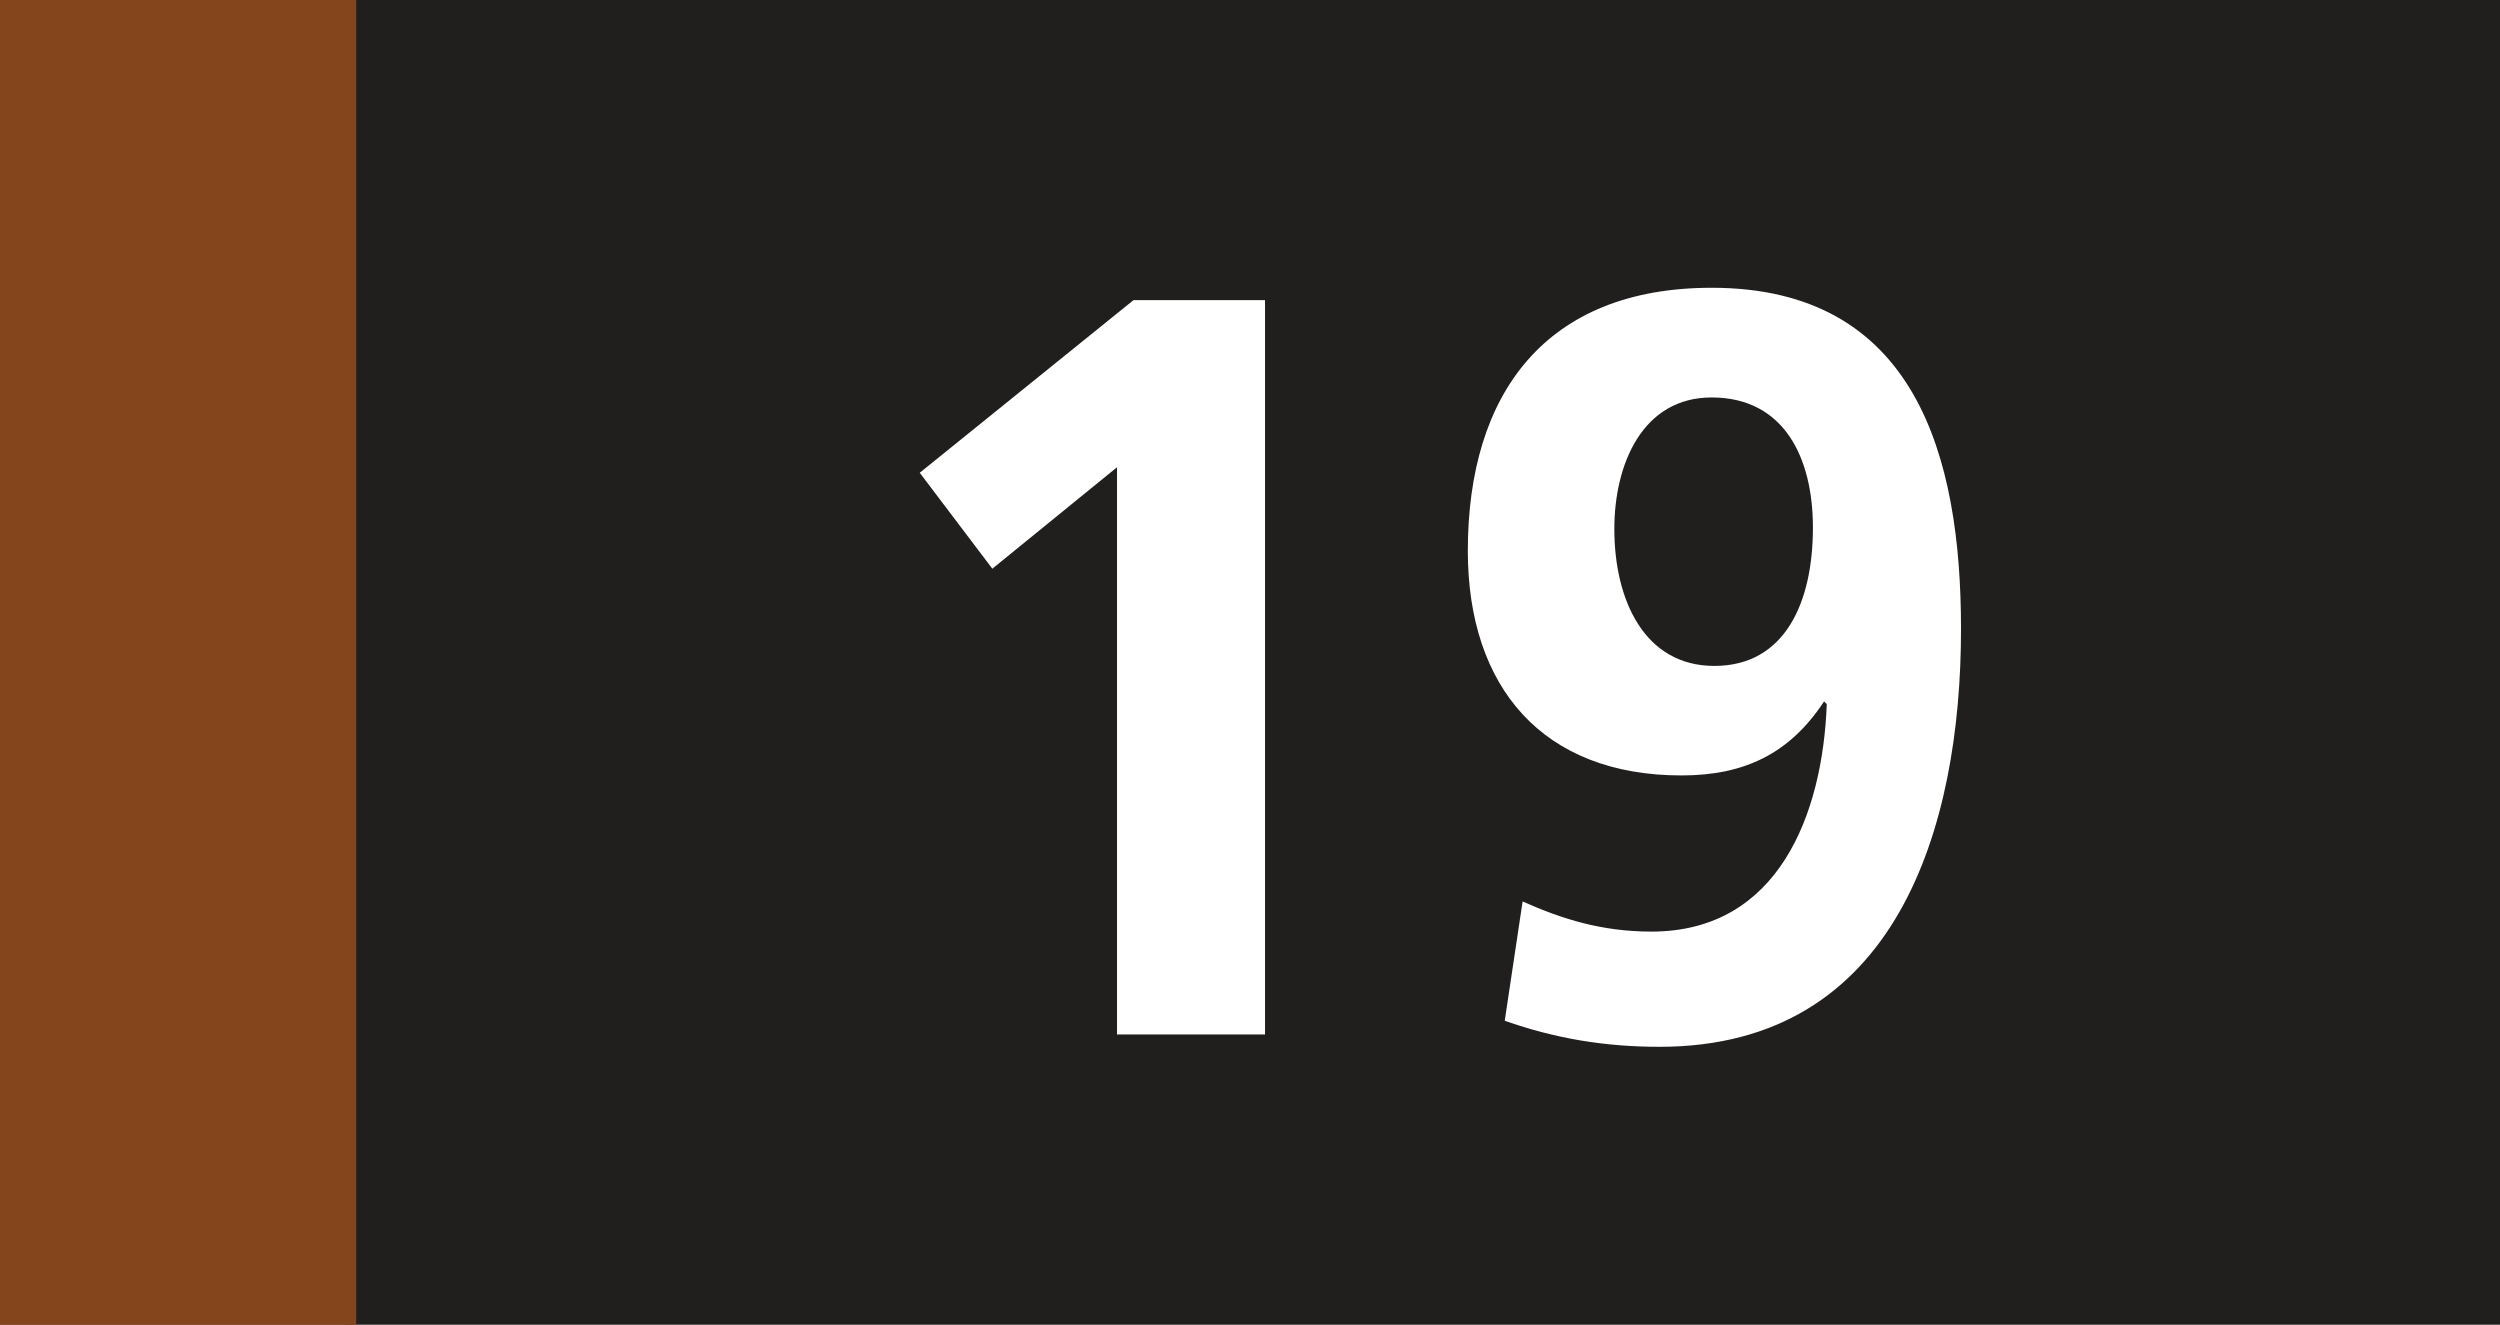 <?xml version="1.0" encoding="UTF-8" standalone="no"?>
<!-- Created with Inkscape (http://www.inkscape.org/) -->

<svg
   width="70.342mm"
   height="37.277mm"
   viewBox="0 0 70.342 37.277"
   version="1.1"
   id="svg29943"
   xmlns="http://www.w3.org/2000/svg"
   xmlns:svg="http://www.w3.org/2000/svg">
  <rect x="0" y="0" width="70.342" height="37.277" fill="#808080" stroke="none"/>
  <defs
     id="defs29940" />
  <g
     style="fill:#ffffff;fill-opacity:1;stroke-width:0.143"
     id="g23972"
     transform="matrix(2.462,0,0,2.462,-1429.773,-24.87)" />
  <path
     style="fill:#211e1e;fill-opacity:1;fill-rule:nonzero;stroke:none;stroke-width:0.353"
     d="M 9.714,37.267 V 0 H 70.342 v 37.267 z m 0,0"
     id="path4944" />
  <path
     style="fill:#85451c;fill-opacity:1;fill-rule:nonzero;stroke:none;stroke-width:0.353"
     d="M 0,37.277 H 10.023 V 0 H 0 Z m 0,0"
     id="path4946" />
  <g
     style="fill:#ffffff;fill-opacity:1;stroke-width:0.143"
     id="g4952"
     transform="matrix(2.467,0,0,2.467,-735.408,-19.795)">
    <g
       id="use4948"
       transform="translate(307.635,19.822)"
       style="stroke-width:0.143">
      <path
         style="stroke:none;stroke-width:0.143"
         d="M 0.953,-6.406 1.781,-5.312 3.203,-6.469 V 0 h 1.688 v -8.375 h -1.5 z m 0,0"
         id="path8649" />
    </g>
    <g
       id="use4950"
       transform="translate(314.307,19.822)"
       style="stroke-width:0.143">
      <path
         style="stroke:none;stroke-width:0.143"
         d="M 0.953,-0.156 C 1.531,0.047 2.094,0.141 2.719,0.141 c 2.703,0 3.438,-2.5 3.438,-4.766 0,-1.969 -0.516,-3.891 -2.844,-3.891 -1.891,0 -2.781,1.203 -2.781,3 0,1.562 0.859,2.562 2.438,2.562 0.719,0 1.234,-0.25 1.625,-0.844 l 0.031,0.031 c -0.047,1.25 -0.547,2.594 -2,2.594 -0.562,0 -1.016,-0.141 -1.469,-0.344 z M 3.344,-4.203 c -0.797,0 -1.141,-0.75 -1.141,-1.562 0,-0.75 0.328,-1.5 1.109,-1.5 0.828,0 1.156,0.688 1.156,1.484 0,0.844 -0.312,1.578 -1.125,1.578 z m 0,0"
         id="path8653" />
    </g>
  </g>
</svg>
